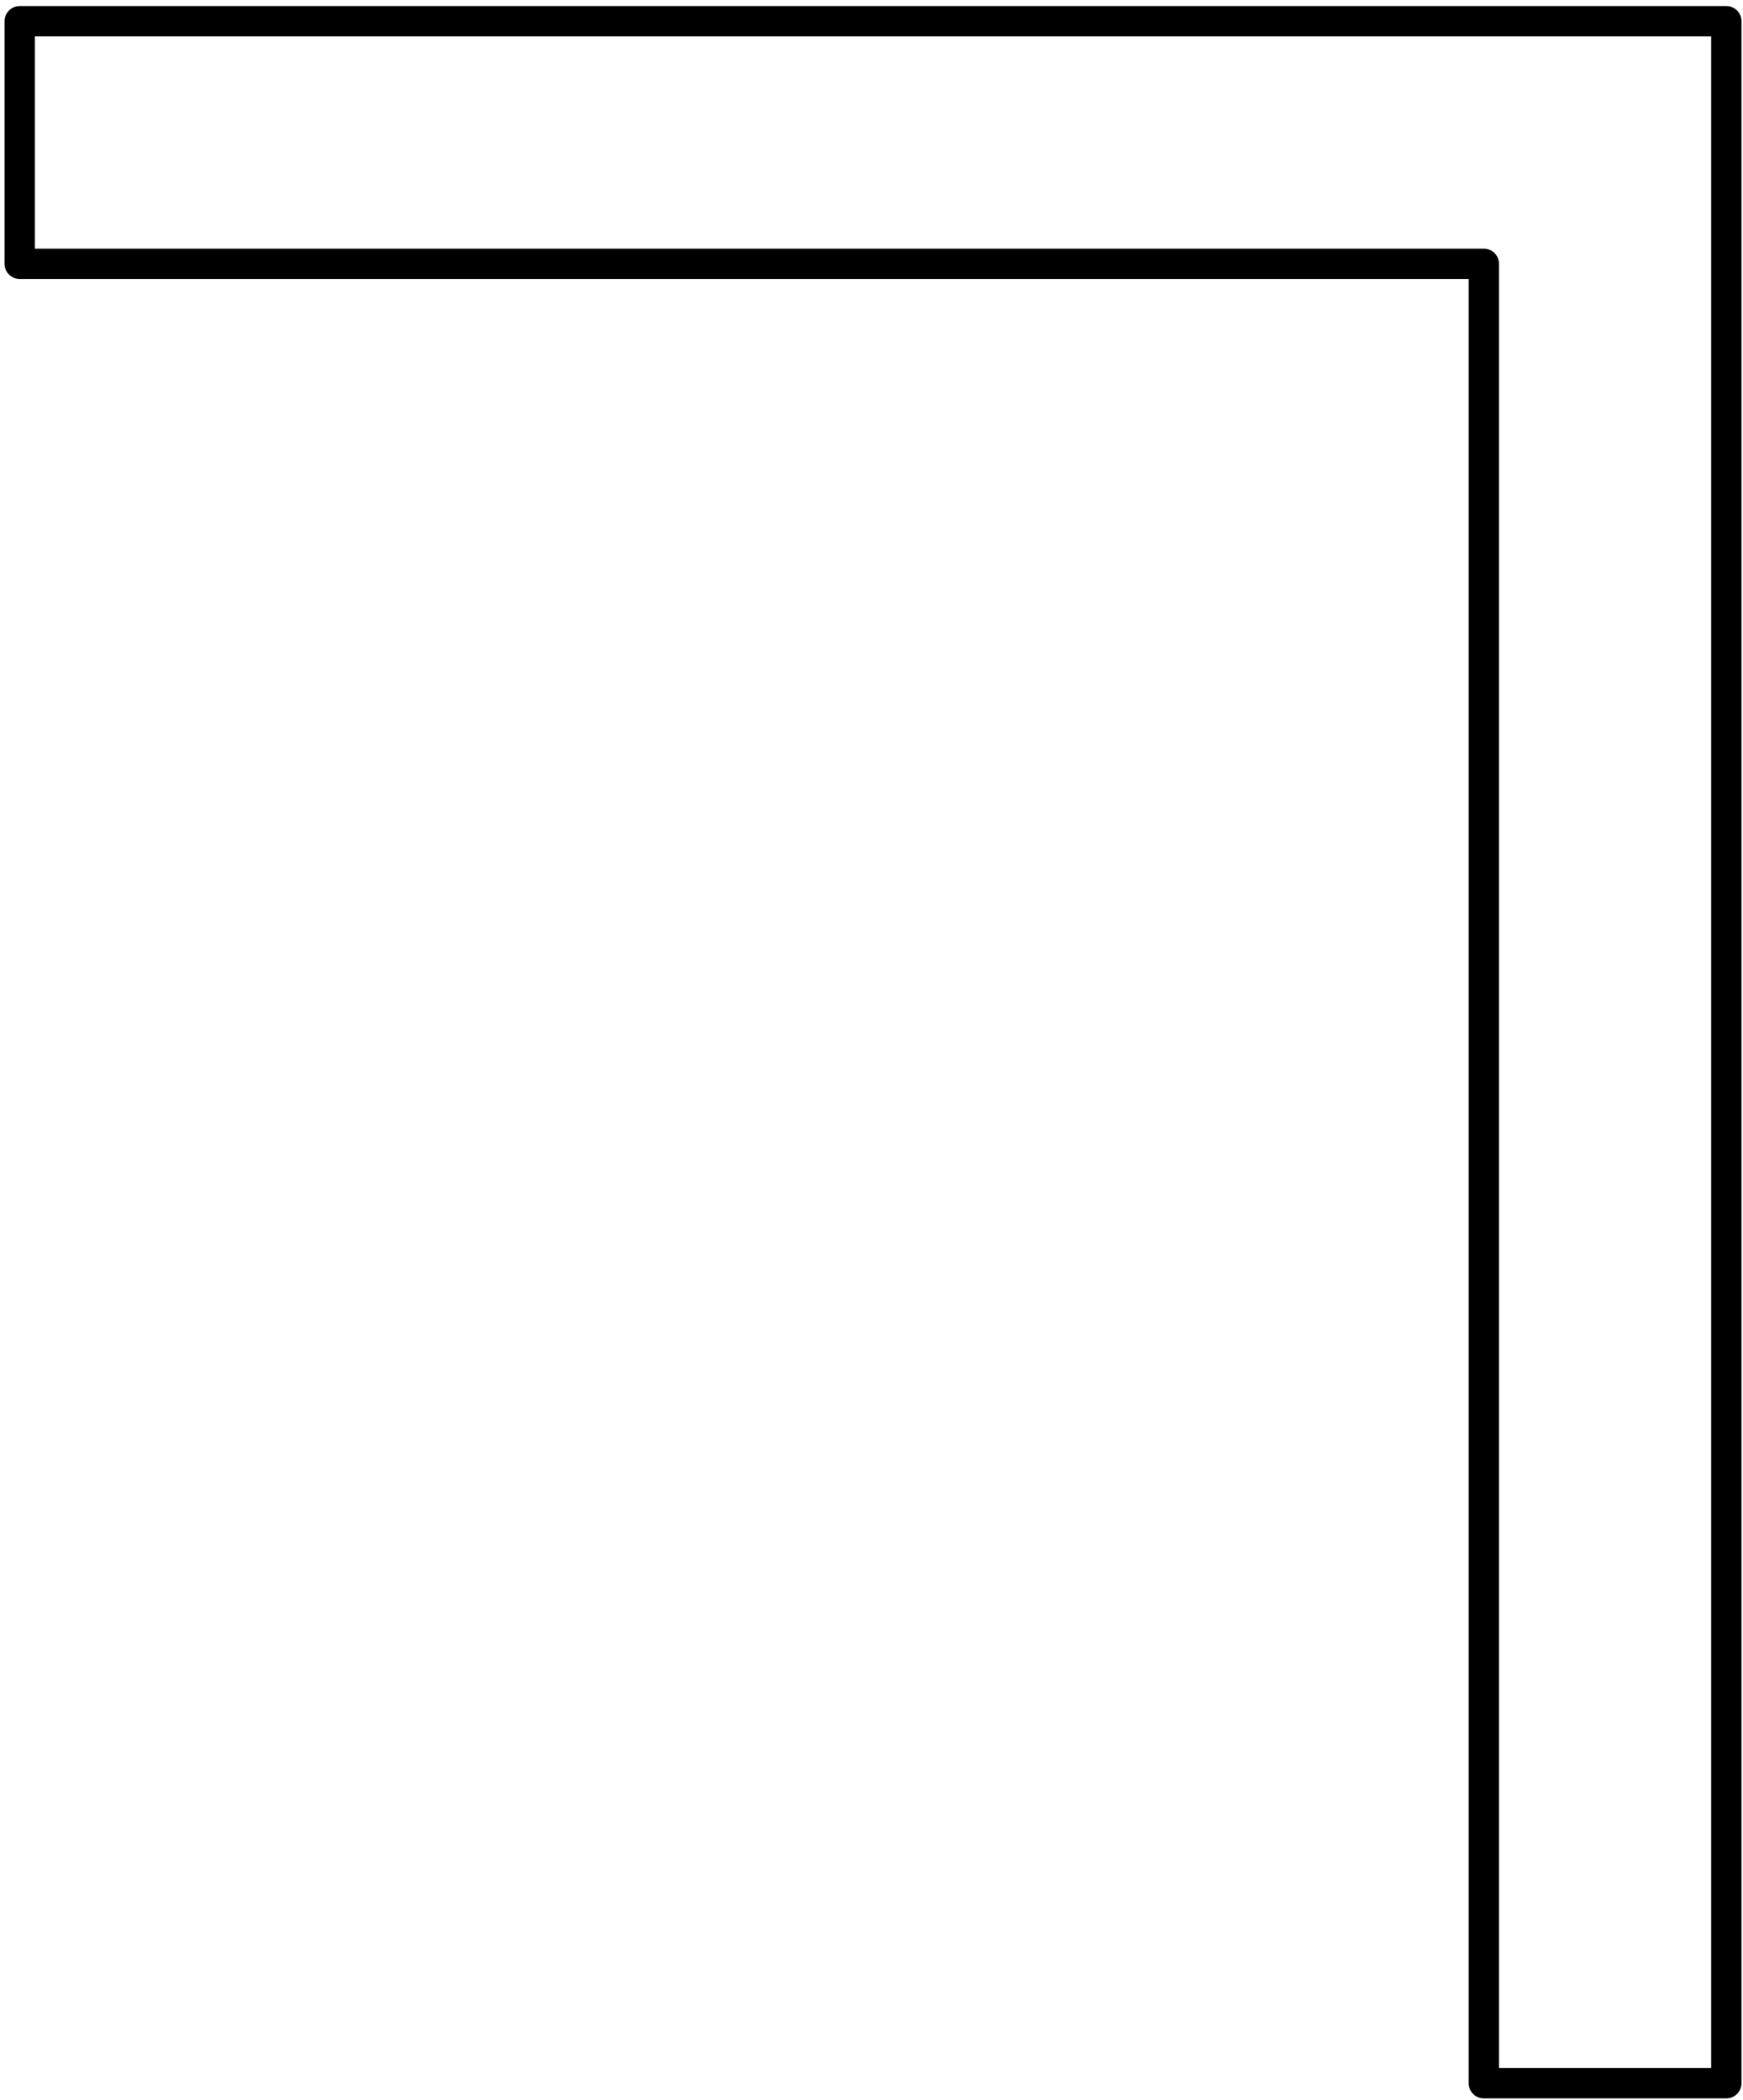 <svg xmlns="http://www.w3.org/2000/svg" width="76.667" height="92.333" fill-rule="evenodd" stroke-linecap="round" preserveAspectRatio="none" viewBox="0 0 1150 1385"><style>.brush0{fill:#fff}.pen0{stroke:#000;stroke-width:1;stroke-linejoin:round}</style><path fill="none" d="M979 174H13V14h1126v1360H979V174" style="stroke:#000;stroke-width:20;stroke-linejoin:round"/></svg>
